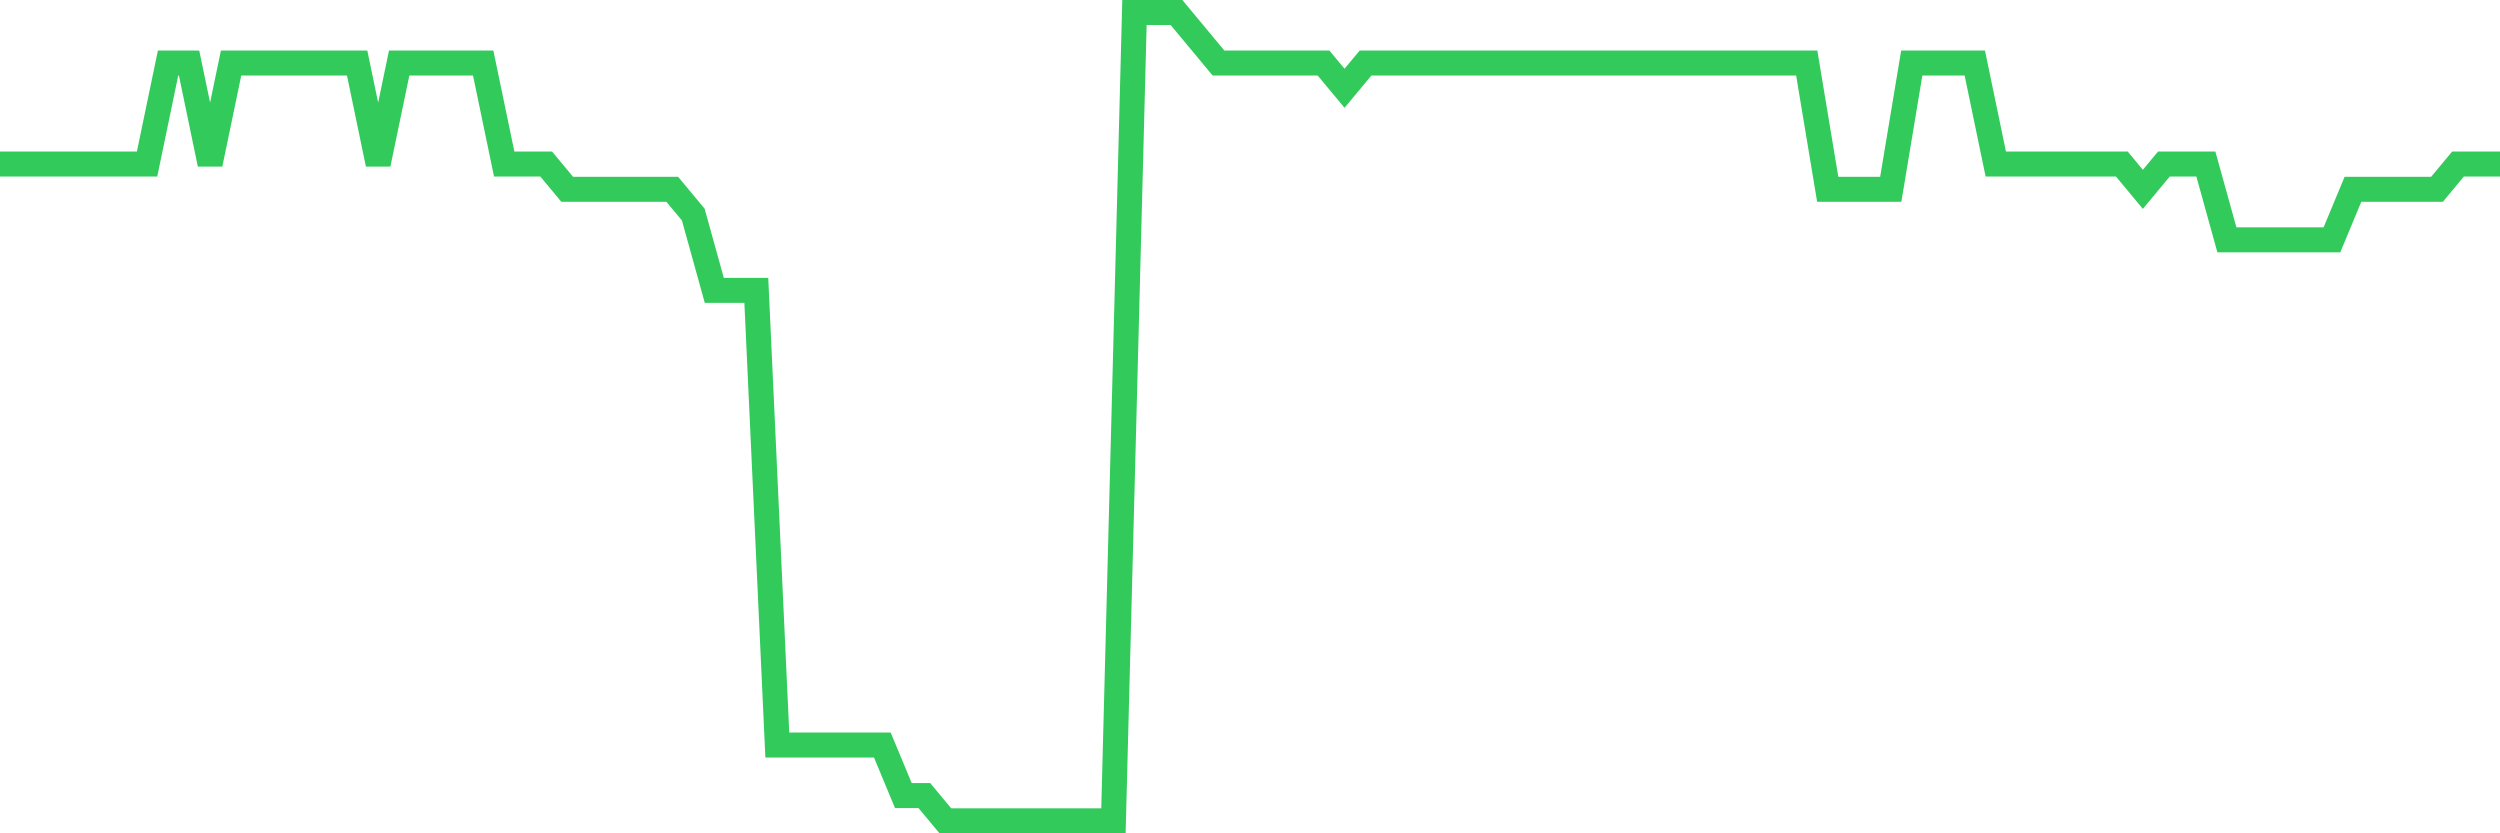 <svg
  xmlns="http://www.w3.org/2000/svg"
  xmlns:xlink="http://www.w3.org/1999/xlink"
  width="120"
  height="40"
  viewBox="0 0 120 40"
  preserveAspectRatio="none"
>
  <polyline
    points="0,7.875 1.008,7.875 2.017,7.875 3.025,7.875 4.034,7.875 5.042,7.875 6.05,7.875 7.059,7.875 8.067,3.025 9.076,3.025 10.084,7.875 11.092,3.025 12.101,3.025 13.109,3.025 14.118,3.025 15.126,3.025 16.134,3.025 17.143,3.025 18.151,7.875 19.16,3.025 20.168,3.025 21.176,3.025 22.185,3.025 23.193,3.025 24.202,7.875 25.21,7.875 26.218,7.875 27.227,9.088 28.235,9.088 29.244,9.088 30.252,9.088 31.261,9.088 32.269,9.088 33.277,10.3 34.286,13.938 35.294,13.938 36.303,13.938 37.311,35.763 38.319,35.763 39.328,35.763 40.336,35.763 41.345,35.763 42.353,35.763 43.361,38.188 44.37,38.188 45.378,39.4 46.387,39.4 47.395,39.4 48.403,39.4 49.412,39.4 50.42,39.4 51.429,39.4 52.437,39.4 53.445,39.4 54.454,0.6 55.462,0.6 56.471,0.6 57.479,1.812 58.487,3.025 59.496,3.025 60.504,3.025 61.513,3.025 62.521,3.025 63.529,3.025 64.538,4.237 65.546,3.025 66.555,3.025 67.563,3.025 68.571,3.025 69.58,3.025 70.588,3.025 71.597,3.025 72.605,3.025 73.613,3.025 74.622,3.025 75.63,3.025 76.639,3.025 77.647,3.025 78.655,3.025 79.664,3.025 80.672,3.025 81.681,3.025 82.689,3.025 83.697,3.025 84.706,3.025 85.714,3.025 86.723,3.025 87.731,9.088 88.739,9.088 89.748,9.088 90.756,9.088 91.765,3.025 92.773,3.025 93.782,3.025 94.79,3.025 95.798,7.875 96.807,7.875 97.815,7.875 98.824,7.875 99.832,7.875 100.84,7.875 101.849,7.875 102.857,9.088 103.866,7.875 104.874,7.875 105.882,7.875 106.891,11.512 107.899,11.512 108.908,11.512 109.916,11.512 110.924,11.512 111.933,11.512 112.941,9.088 113.95,9.088 114.958,9.088 115.966,9.088 116.975,9.088 117.983,7.875 118.992,7.875 120,7.875"
    fill="none"
    stroke="#32ca5b"
    stroke-width="1.2"
  >
  </polyline>
</svg>